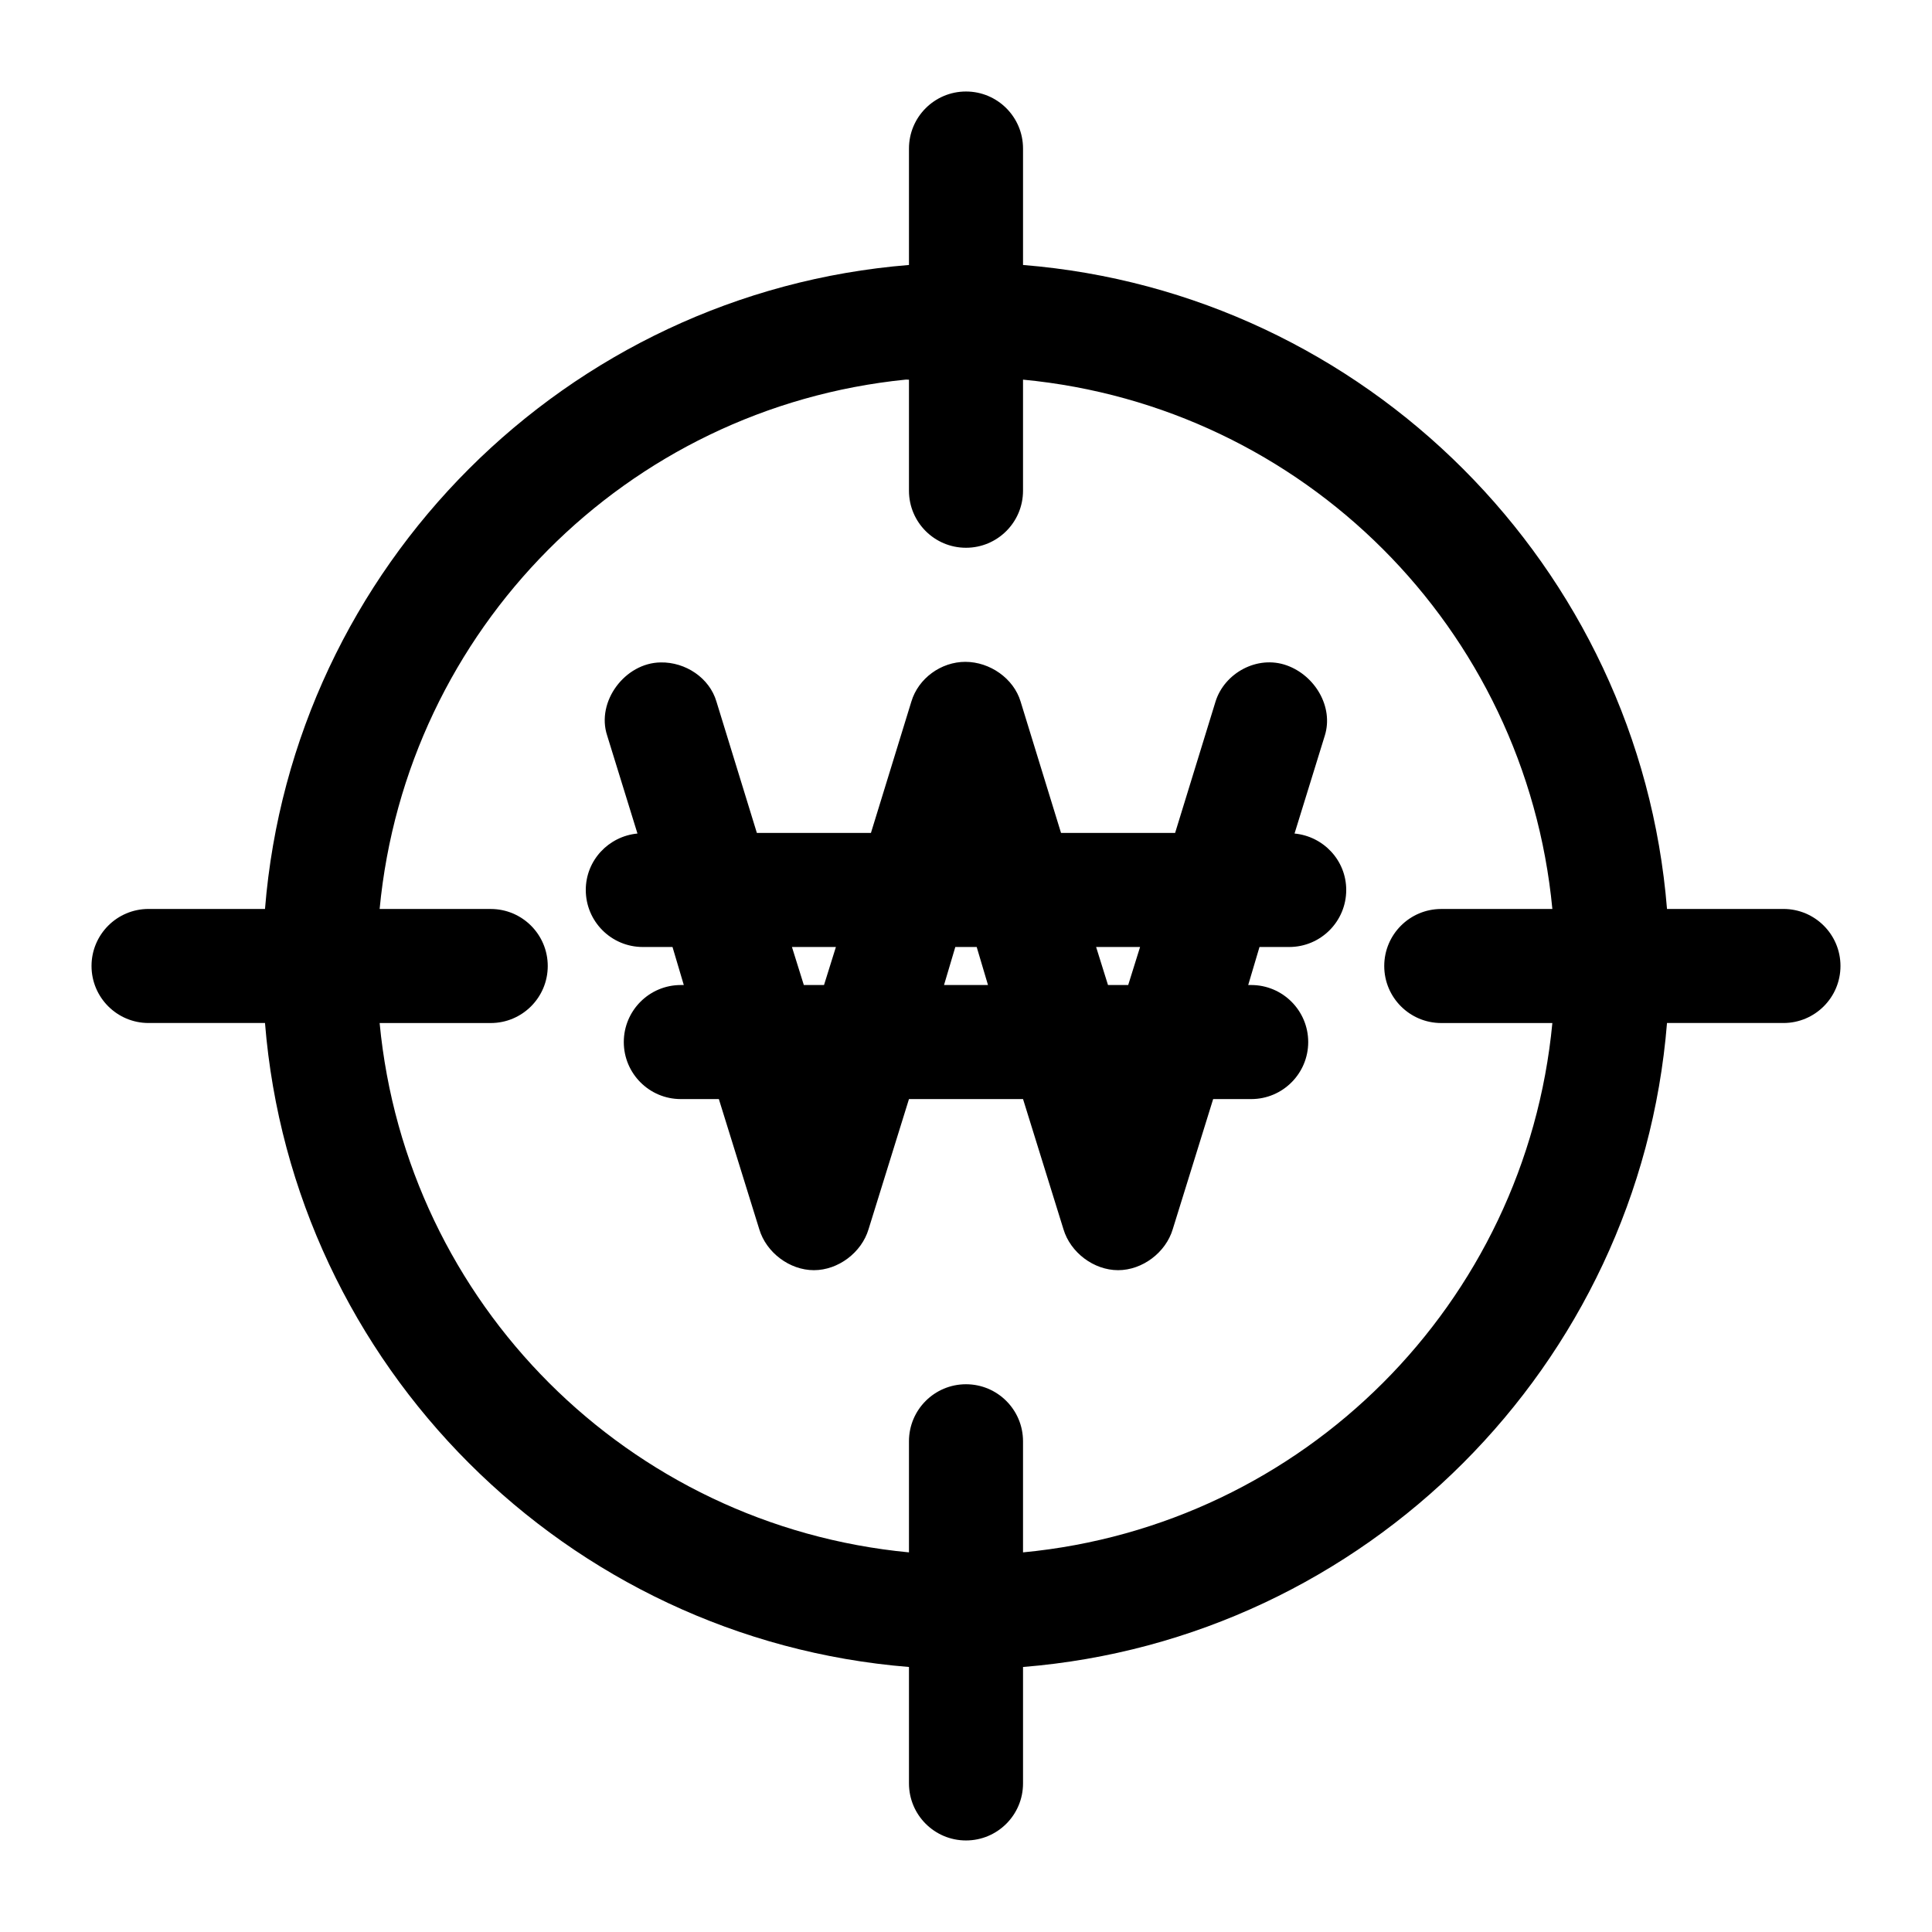 <?xml version="1.0" encoding="UTF-8"?>
<!-- The Best Svg Icon site in the world: iconSvg.co, Visit us! https://iconsvg.co -->
<svg fill="#000000" width="800px" height="800px" version="1.1" viewBox="144 144 512 512" xmlns="http://www.w3.org/2000/svg">
 <path d="m400 168.25c-8.348 0-15.113 6.766-15.113 15.113v30.859c-90.758 7.312-163.35 79.91-170.66 170.66h-30.859c-8.348 0-15.113 6.766-15.113 15.113s6.766 15.113 15.113 15.113h30.859c7.312 90.758 79.91 163.35 170.66 170.66v30.859c0 8.348 6.766 15.113 15.113 15.113s15.113-6.766 15.113-15.113v-30.859c90.758-7.312 163.35-79.91 170.66-170.66h30.859c8.348 0 15.113-6.766 15.113-15.113s-6.766-15.113-15.113-15.113h-30.859c-7.312-90.754-79.906-163.35-170.66-170.66v-30.859c0-8.348-6.766-15.113-15.113-15.113zm-16.059 76.359c0.309-0.051 0.637 0.051 0.945 0v29.441c0 8.348 6.766 15.113 15.113 15.113s15.113-6.766 15.113-15.113v-29.441c74.367 7.082 133.2 65.91 140.28 140.28h-29.441c-8.348 0-15.113 6.766-15.113 15.113s6.766 15.113 15.113 15.113h29.441c-7.082 74.367-65.914 133.2-140.28 140.28v-29.441c0-8.348-6.766-15.113-15.113-15.113s-15.113 6.766-15.113 15.113v29.441c-74.367-7.082-133.2-65.91-140.28-140.28h29.441c8.348 0 15.113-6.766 15.113-15.113s-6.766-15.113-15.113-15.113h-29.441c7.051-74.059 65.402-132.8 139.34-140.28zm15.902 74.785c-6.453 0-12.48 4.367-14.328 10.547l-10.707 34.793h-30.23l-10.707-34.793c-1.848-6.309-8.223-10.52-14.801-10.391-9.453 0.121-17.125 10.391-14.168 19.367l8.031 25.977c-7.66 0.734-13.695 7.106-13.695 14.957 0 8.344 6.766 15.113 15.113 15.113h7.871l2.992 10.078h-0.789c-8.348 0-15.113 6.769-15.113 15.113s6.766 15.113 15.113 15.113h10.078l10.707 34.48c1.844 6.18 8.031 10.863 14.484 10.863 6.453 0 12.641-4.684 14.484-10.863l10.707-34.48h30.23l10.707 34.48c1.844 6.18 8.031 10.863 14.484 10.863s12.641-4.684 14.484-10.863l10.707-34.48h10.078c8.348 0 15.113-6.769 15.113-15.113s-6.766-15.113-15.113-15.113h-0.789l2.992-10.078h7.871c8.348 0 15.113-6.769 15.113-15.113 0-7.848-6.039-14.219-13.699-14.957l8.031-25.977c2.348-7.582-2.606-15.895-10.078-18.578-7.812-2.809-16.543 2.023-18.895 9.605l-10.707 34.793h-30.23l-10.707-34.793c-1.844-6.18-8.188-10.547-14.641-10.547zm-45.973 75.57h11.652l-3.148 10.078h-5.352l-3.148-10.078zm43.297 0h5.668l2.992 10.078h-11.652zm37.312 0h11.652l-3.148 10.078h-5.352l-3.148-10.078z"/>
</svg>